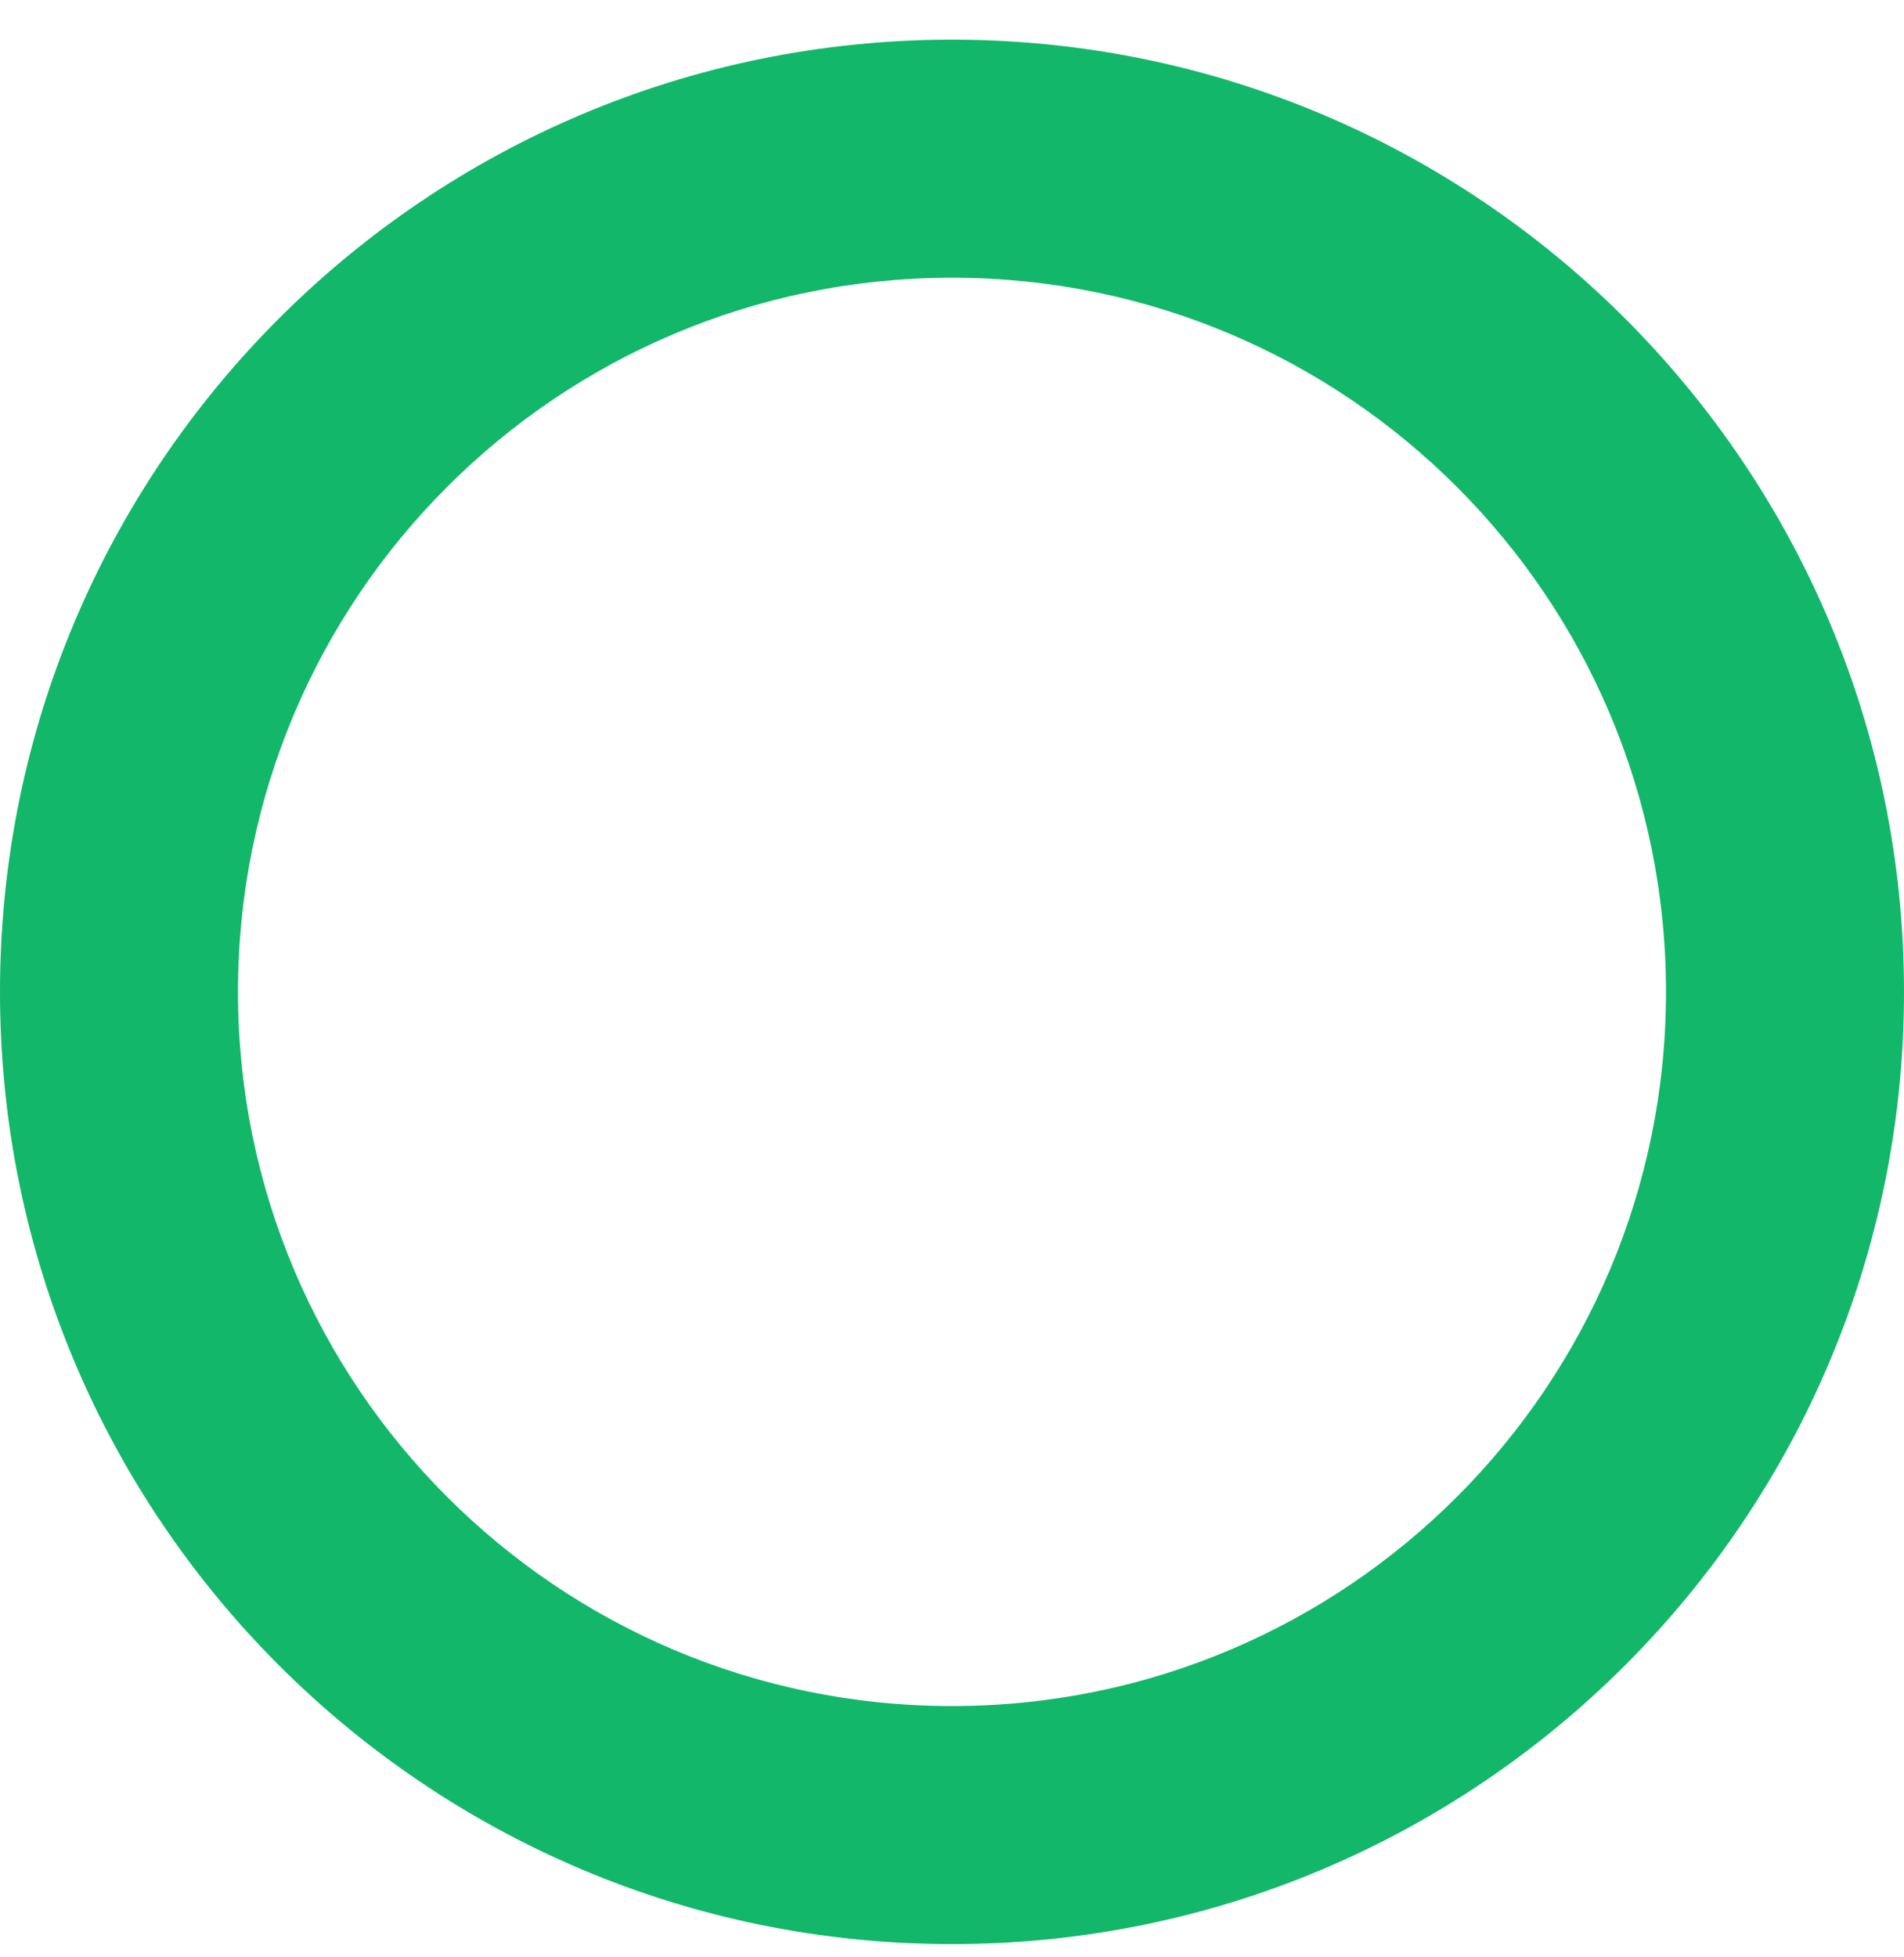 <svg width="36" height="37" viewBox="0 0 36 37" fill="none" xmlns="http://www.w3.org/2000/svg">
<path fill-rule="evenodd" clip-rule="evenodd" d="M18 32.25C25.456 32.25 31.5 26.206 31.5 18.75C31.5 11.294 25.456 5.25 18 5.25C10.544 5.25 4.5 11.294 4.5 18.75C4.5 26.206 10.544 32.25 18 32.25ZM18 36.75C27.941 36.75 36 28.691 36 18.75C36 8.809 27.941 0.75 18 0.75C8.059 0.75 0 8.809 0 18.75C0 28.691 8.059 36.75 18 36.75Z" fill="#12B76A"/>
</svg>
